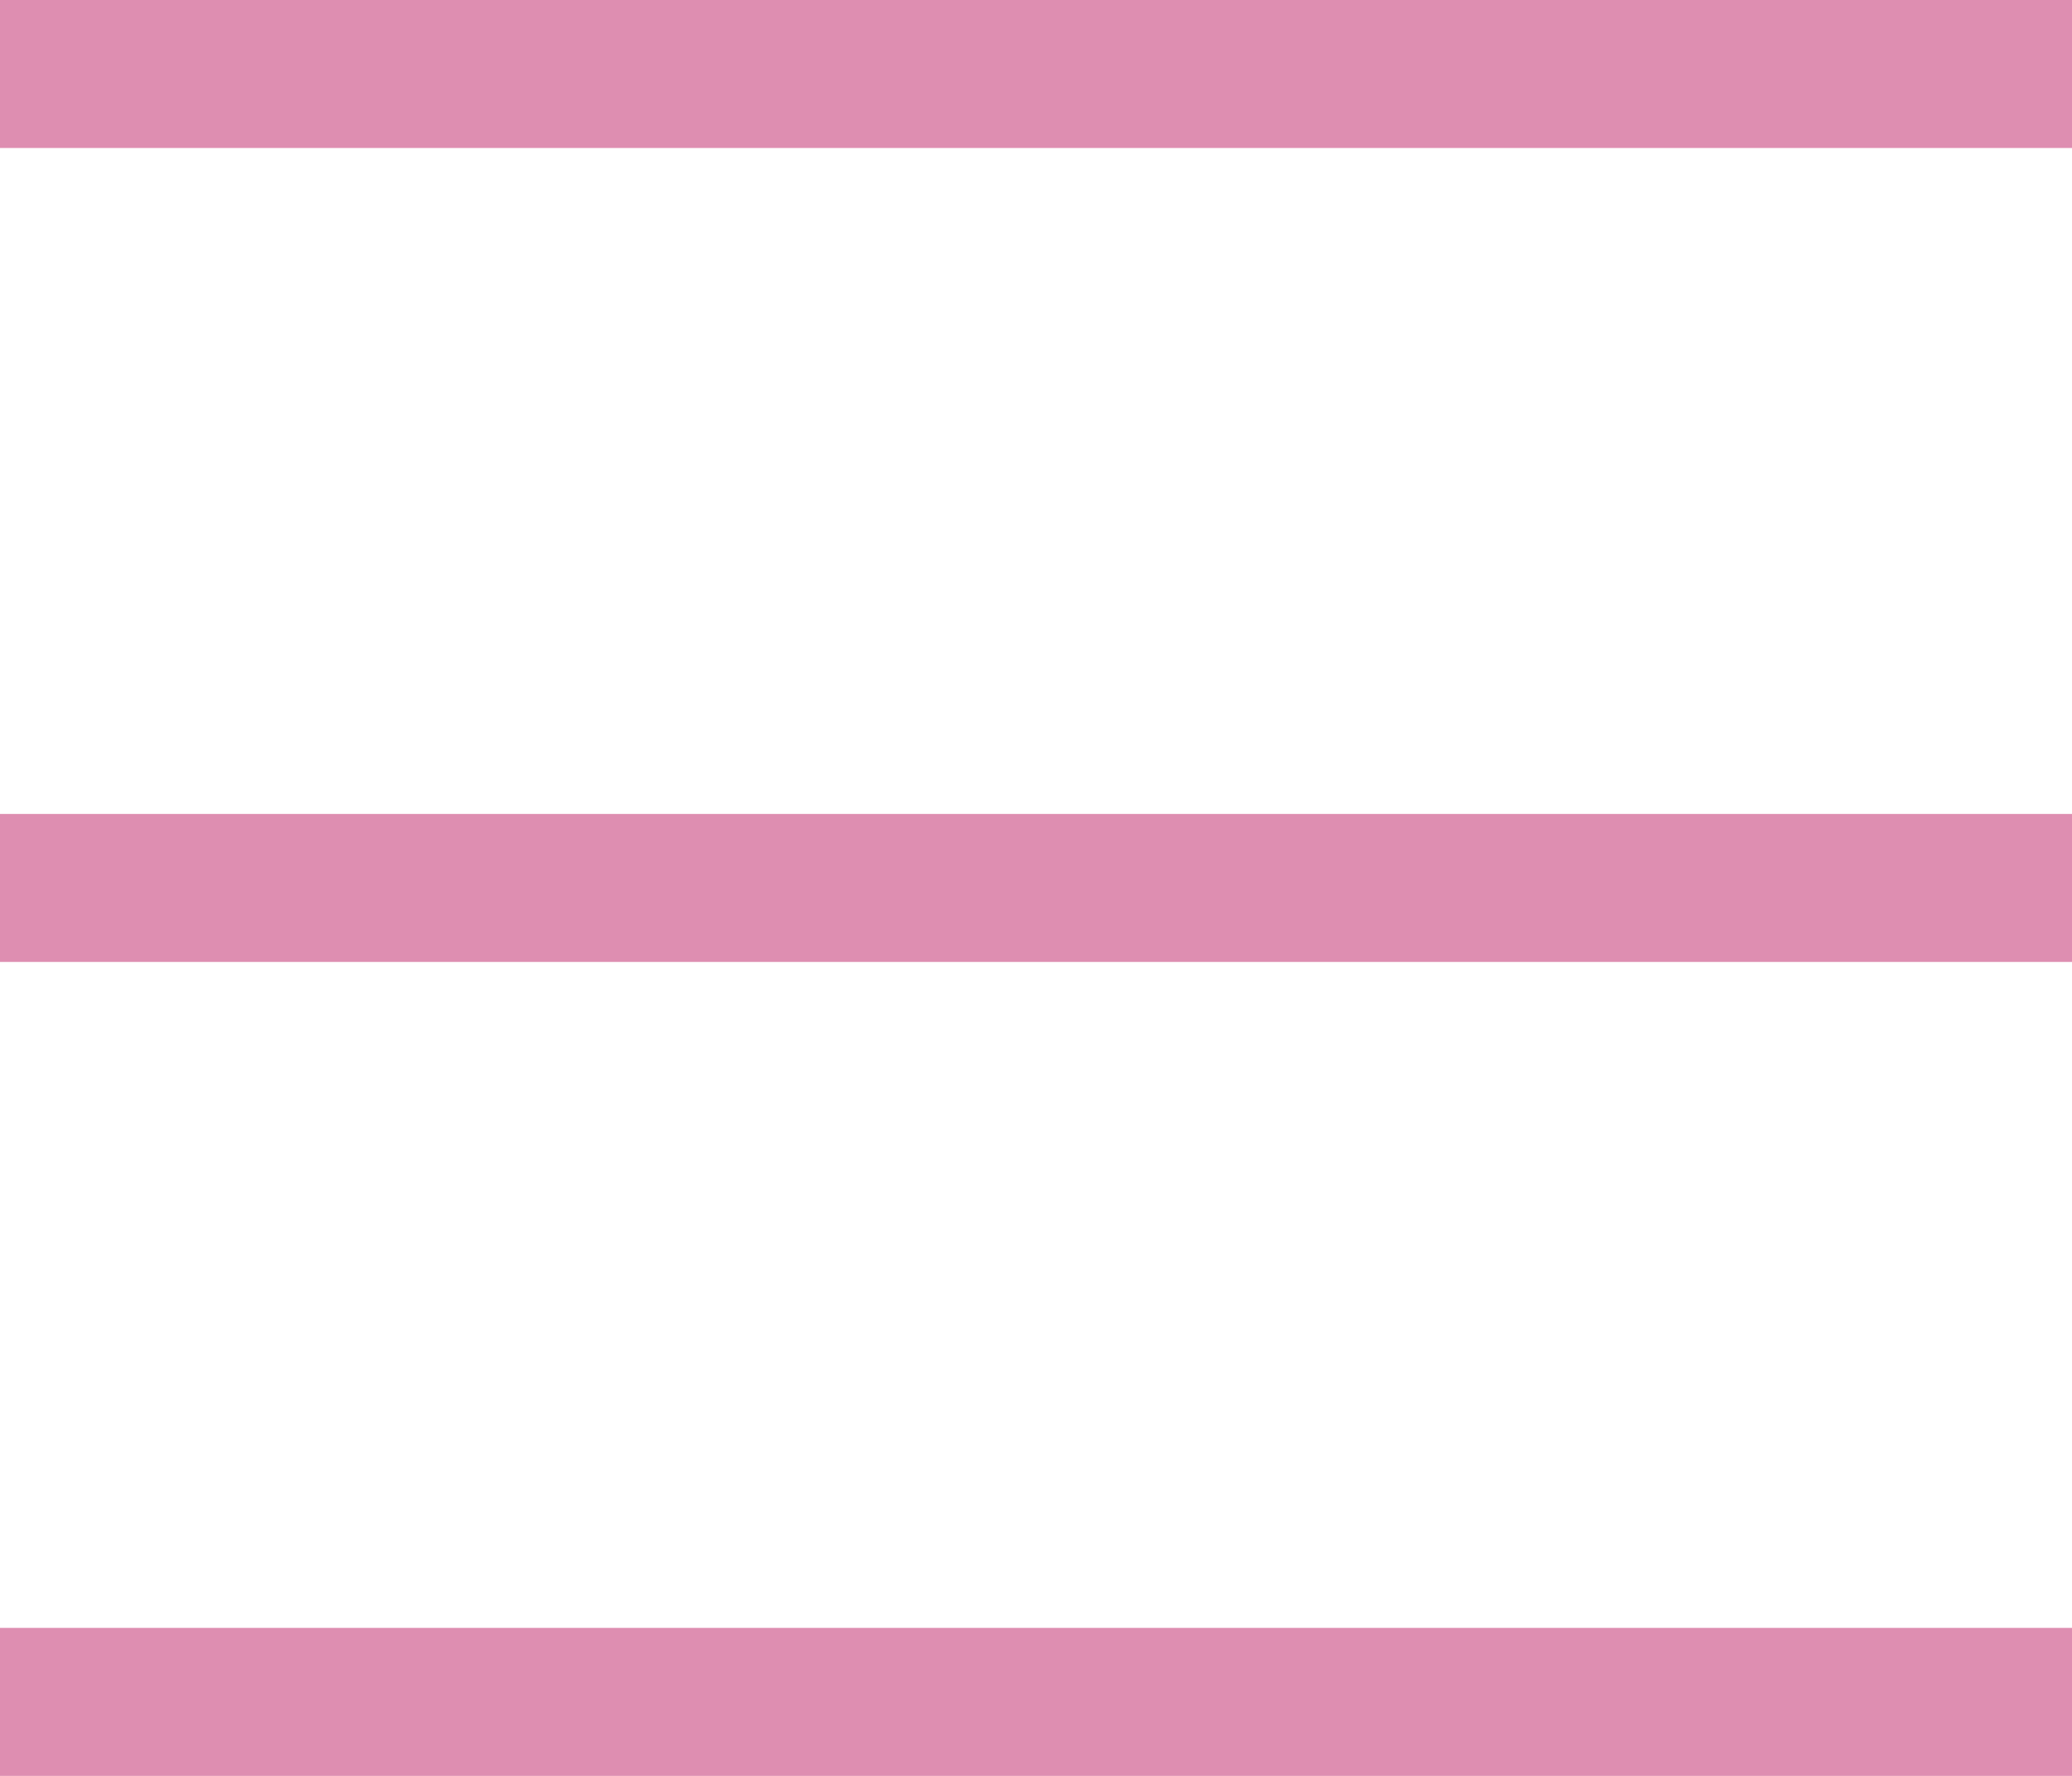 <svg width="28" height="24" viewBox="0 0 28 24" fill="none" xmlns="http://www.w3.org/2000/svg">
<line y1="1" x2="28" y2="1" stroke="#DE8EB1" stroke-width="2"/>
<line y1="12" x2="28" y2="12" stroke="#DE8EB1" stroke-width="2"/>
<line y1="23" x2="28" y2="23" stroke="#DE8EB1" stroke-width="2"/>
</svg>
